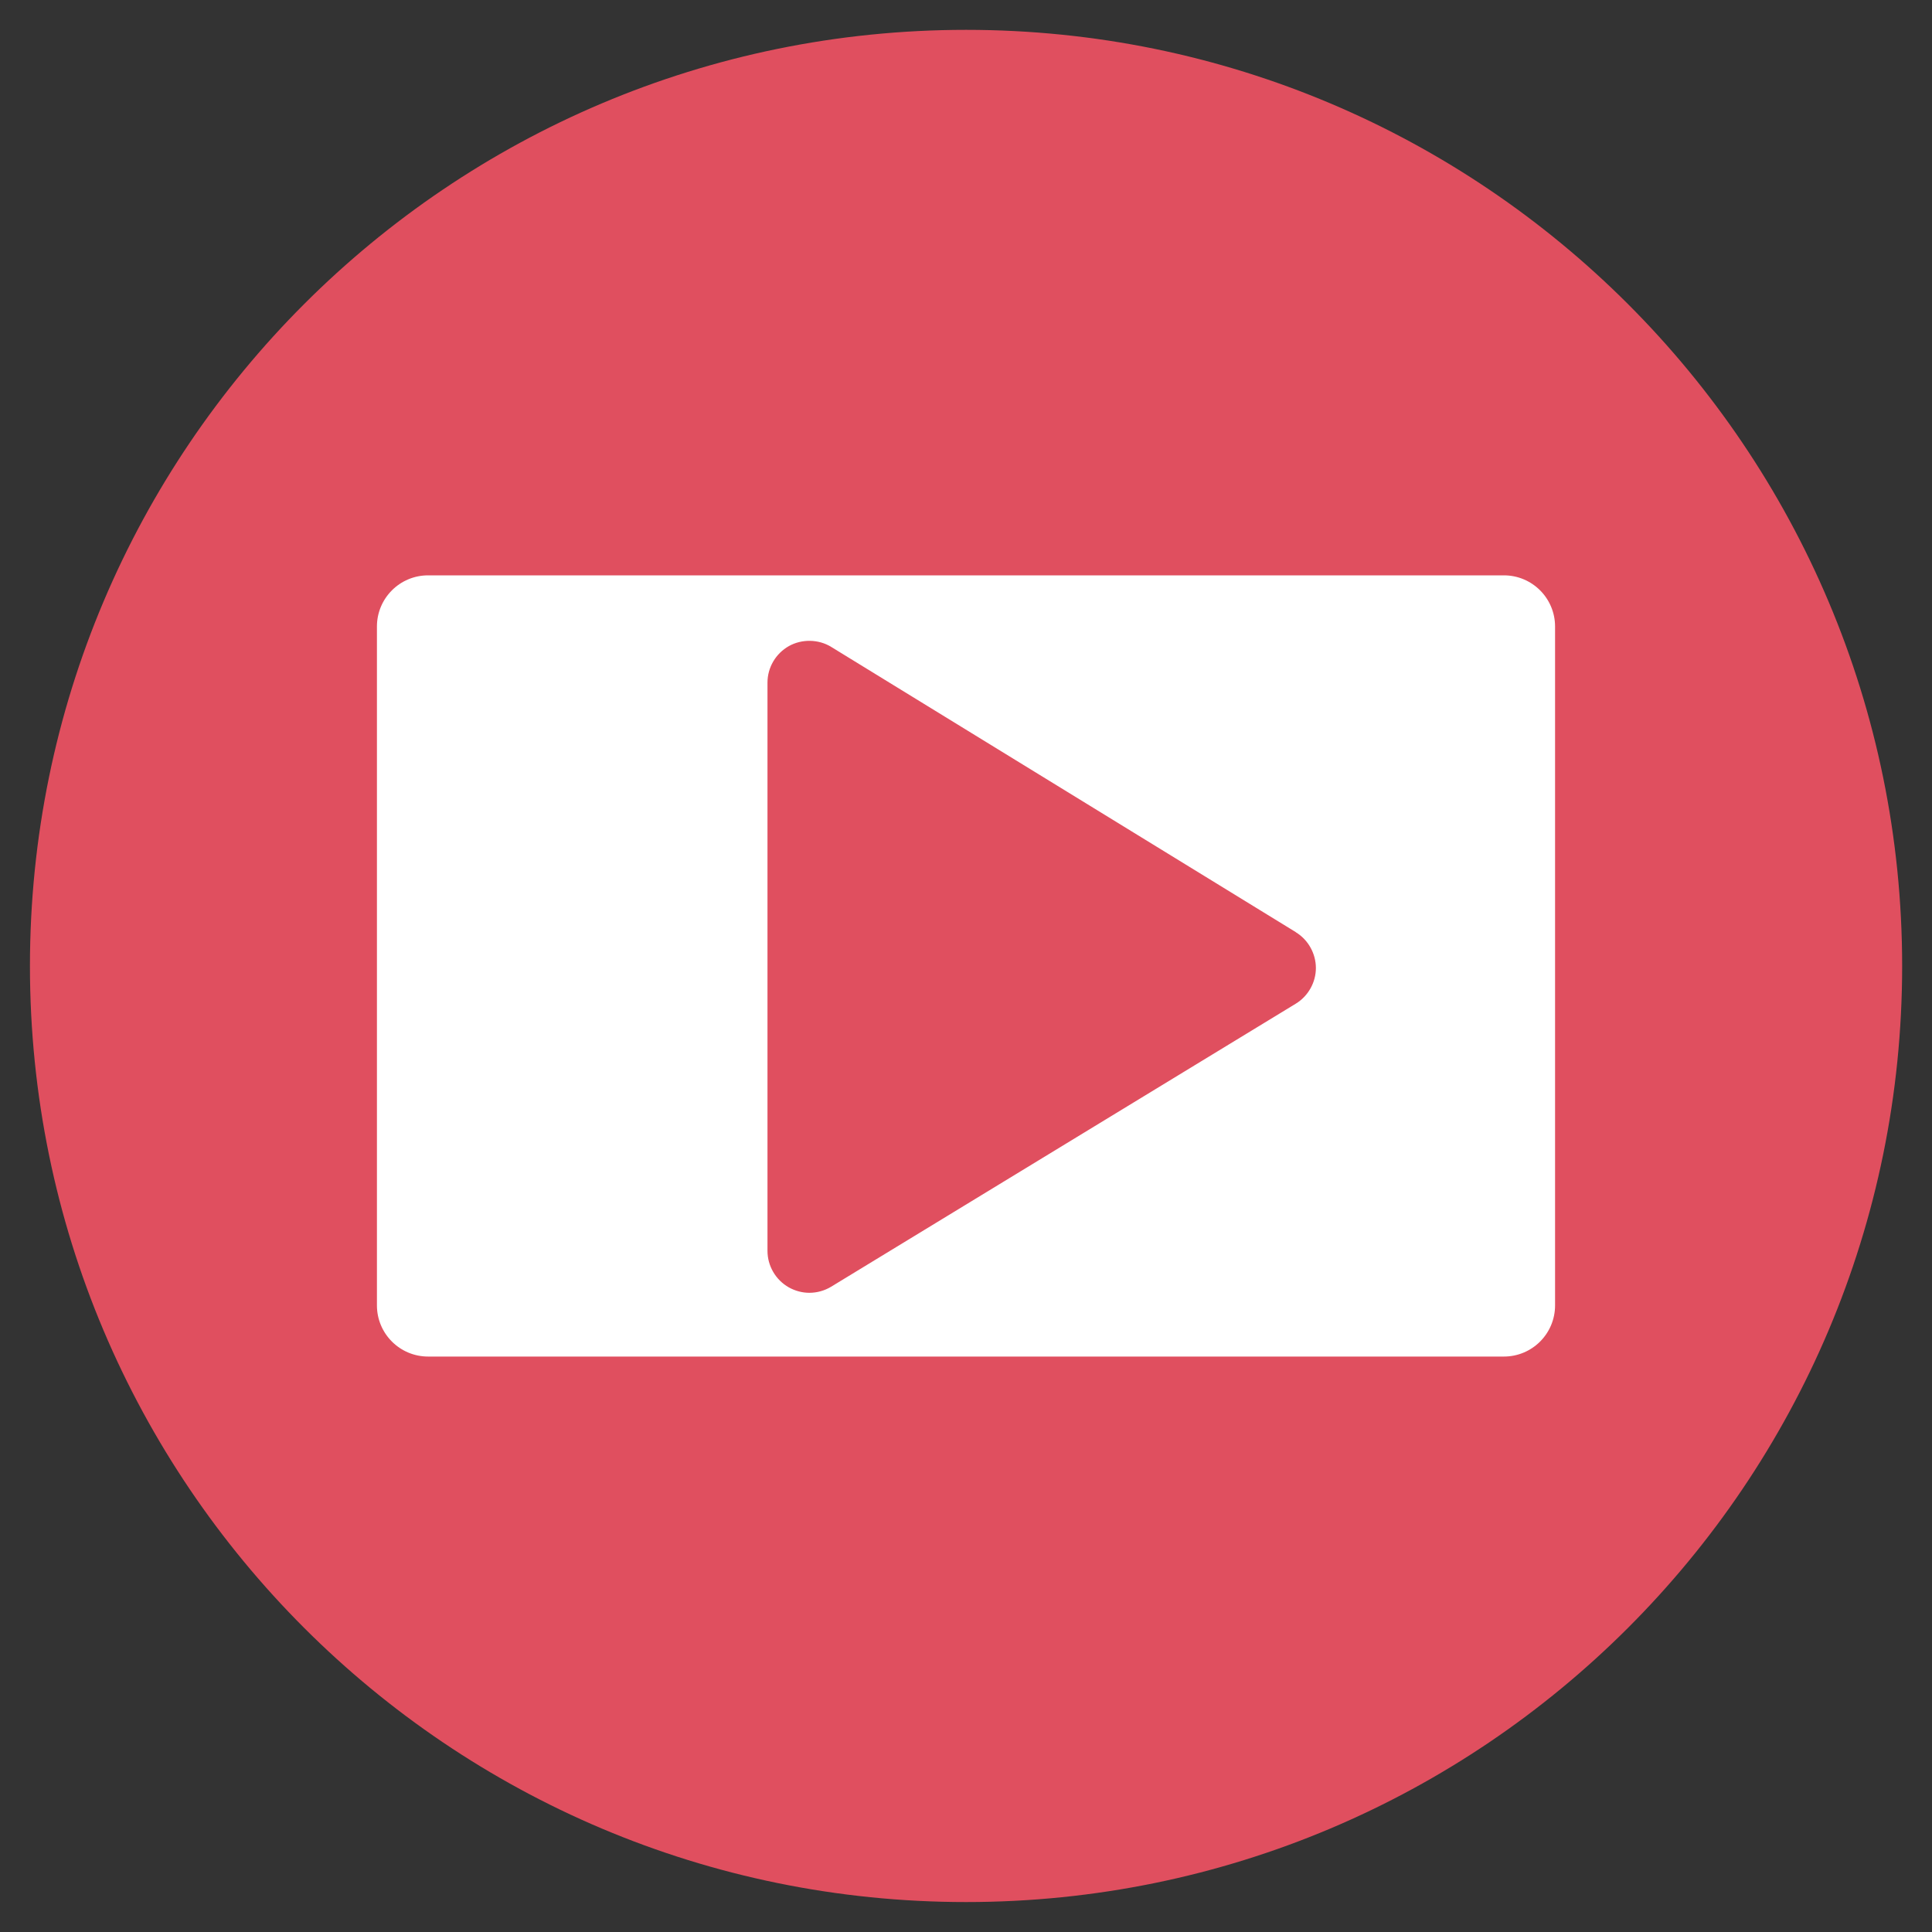 <?xml version="1.0" encoding="utf-8"?>
<!-- Generated by IcoMoon.io -->
<!DOCTYPE svg PUBLIC "-//W3C//DTD SVG 1.1//EN" "http://www.w3.org/Graphics/SVG/1.1/DTD/svg11.dtd">
<svg version="1.1" xmlns="http://www.w3.org/2000/svg" xmlns:xlink="http://www.w3.org/1999/xlink" width="20" height="20" viewBox="0 0 20 20">
<rect x="0" y="0" width="20" height="20" fill="#333333" stroke="none"/>
<path fill="rgb(224, 79, 95)" d="M19.691 10c0-5.352-4.339-9.691-9.69-9.691s-9.691 4.338-9.691 9.691c0 5.352 4.339 9.69 9.691 9.69s9.69-4.339 9.69-9.69z"></path>
<path fill="rgb(255, 255, 255)" d="M16.098 13.513c0 0.293-0.237 0.53-0.53 0.53h-11.136c-0.293 0-0.53-0.237-0.53-0.53v-7.027c0-0.293 0.237-0.53 0.53-0.53h11.136c0.293 0 0.53 0.237 0.53 0.53v7.027z"></path>
<path fill="rgb(224, 79, 95)" d="M13.415 9.65l-4.81-2.953c-0.131-0.081-0.304-0.084-0.438-0.009-0.137 0.077-0.222 0.222-0.222 0.378v5.883c0 0.156 0.085 0.301 0.221 0.378 0.065 0.036 0.138 0.056 0.212 0.056 0.080 0 0.158-0.022 0.226-0.063l4.81-2.93c0.128-0.078 0.208-0.22 0.208-0.369s-0.079-0.292-0.207-0.37z"></path>
</svg>
